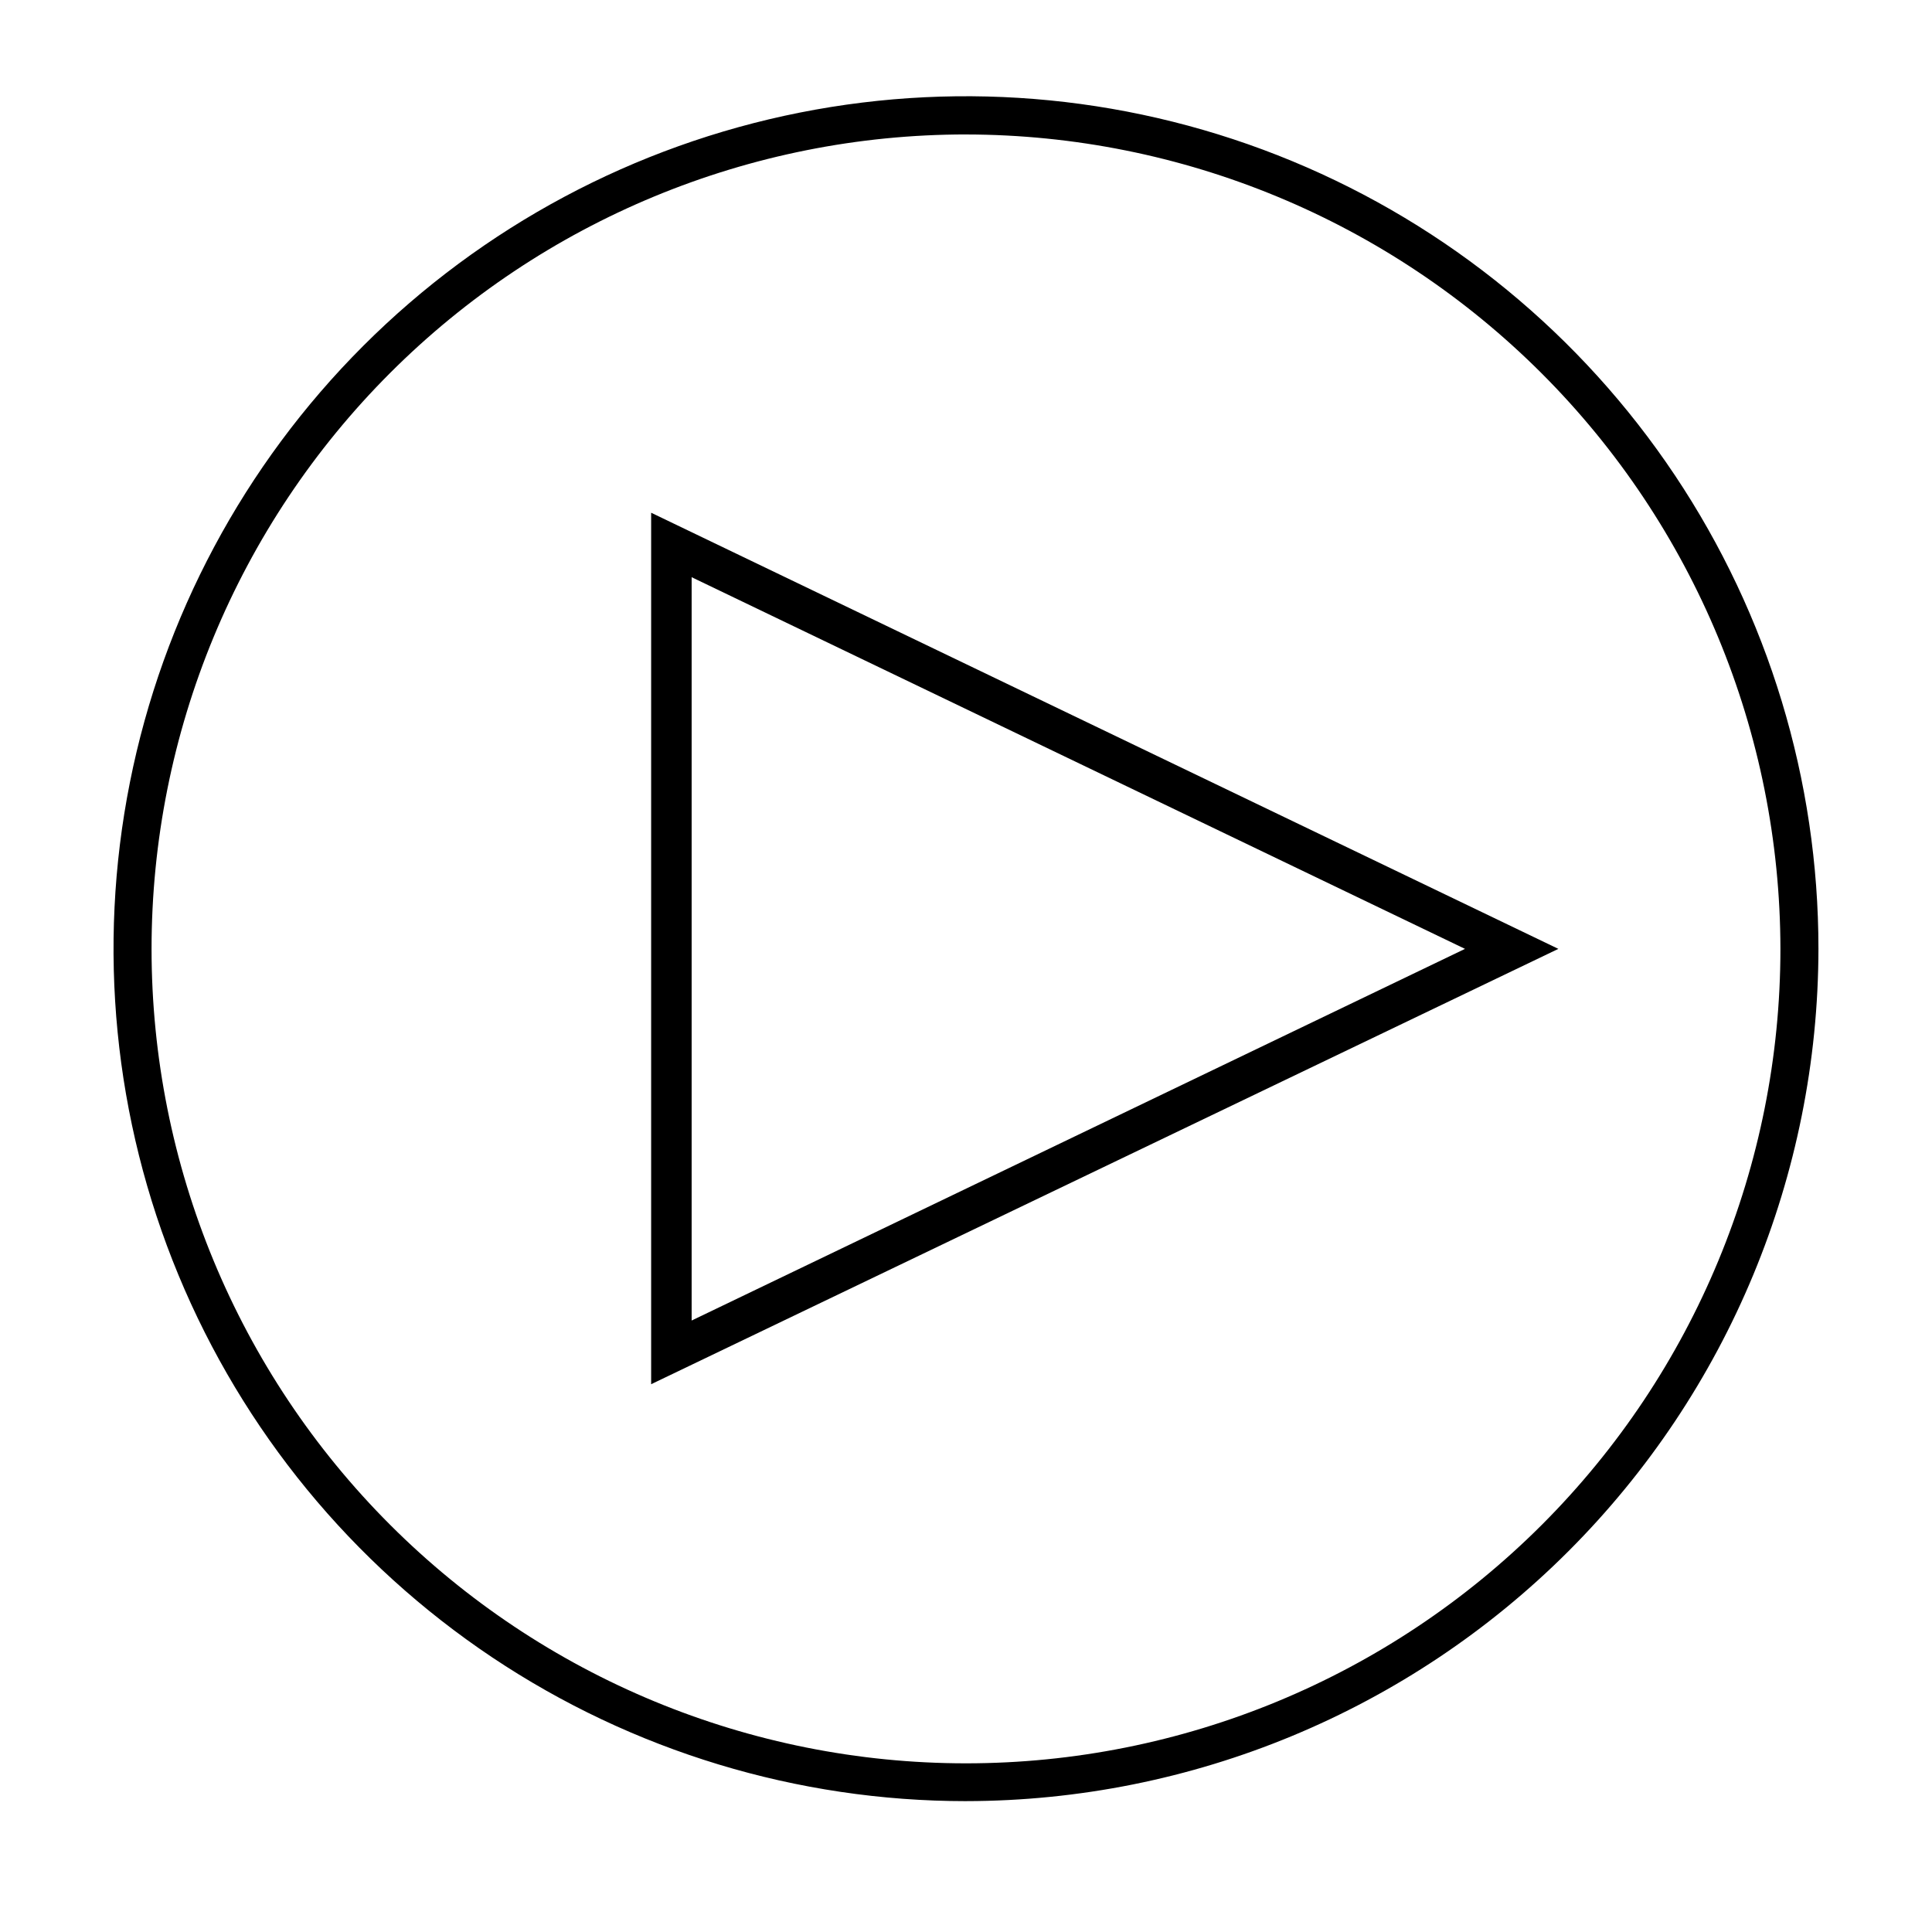 <?xml version="1.0" encoding="UTF-8"?>
<!-- The Best Svg Icon site in the world: iconSvg.co, Visit us! https://iconsvg.co -->
<svg fill="#000000" width="800px" height="800px" version="1.1" viewBox="144 144 512 512" xmlns="http://www.w3.org/2000/svg">
 <g>
  <path d="m556.98 395.46-240.42 115.37v-230.95zm-24.738 0-204.95-98.496v196.99z"/>
  <path d="m400 621.32c-44.684 0-88.363-13.25-125.52-38.074-37.152-24.824-66.105-60.109-83.203-101.39-17.098-41.285-21.566-86.711-12.848-130.53 8.723-43.824 30.242-84.078 61.84-115.67 31.602-31.594 71.859-53.105 115.68-61.816 43.824-8.711 89.25-4.231 130.53 12.875 41.277 17.109 76.559 46.07 101.38 83.227 24.816 37.16 38.059 80.84 38.047 125.52-0.078 59.883-23.906 117.29-66.258 159.63-42.352 42.344-99.766 66.156-159.65 66.223zm0-441.69c-57.242 0-112.14 22.738-152.62 63.215-40.477 40.477-63.215 95.375-63.215 152.62 0 57.242 22.738 112.14 63.215 152.62 40.477 40.477 95.375 63.215 152.62 63.215s112.14-22.738 152.61-63.215c40.477-40.477 63.219-95.375 63.219-152.62-0.066-57.223-22.828-112.08-63.289-152.54-40.465-40.461-95.324-63.223-152.54-63.289z"/>
 </g>
</svg>
